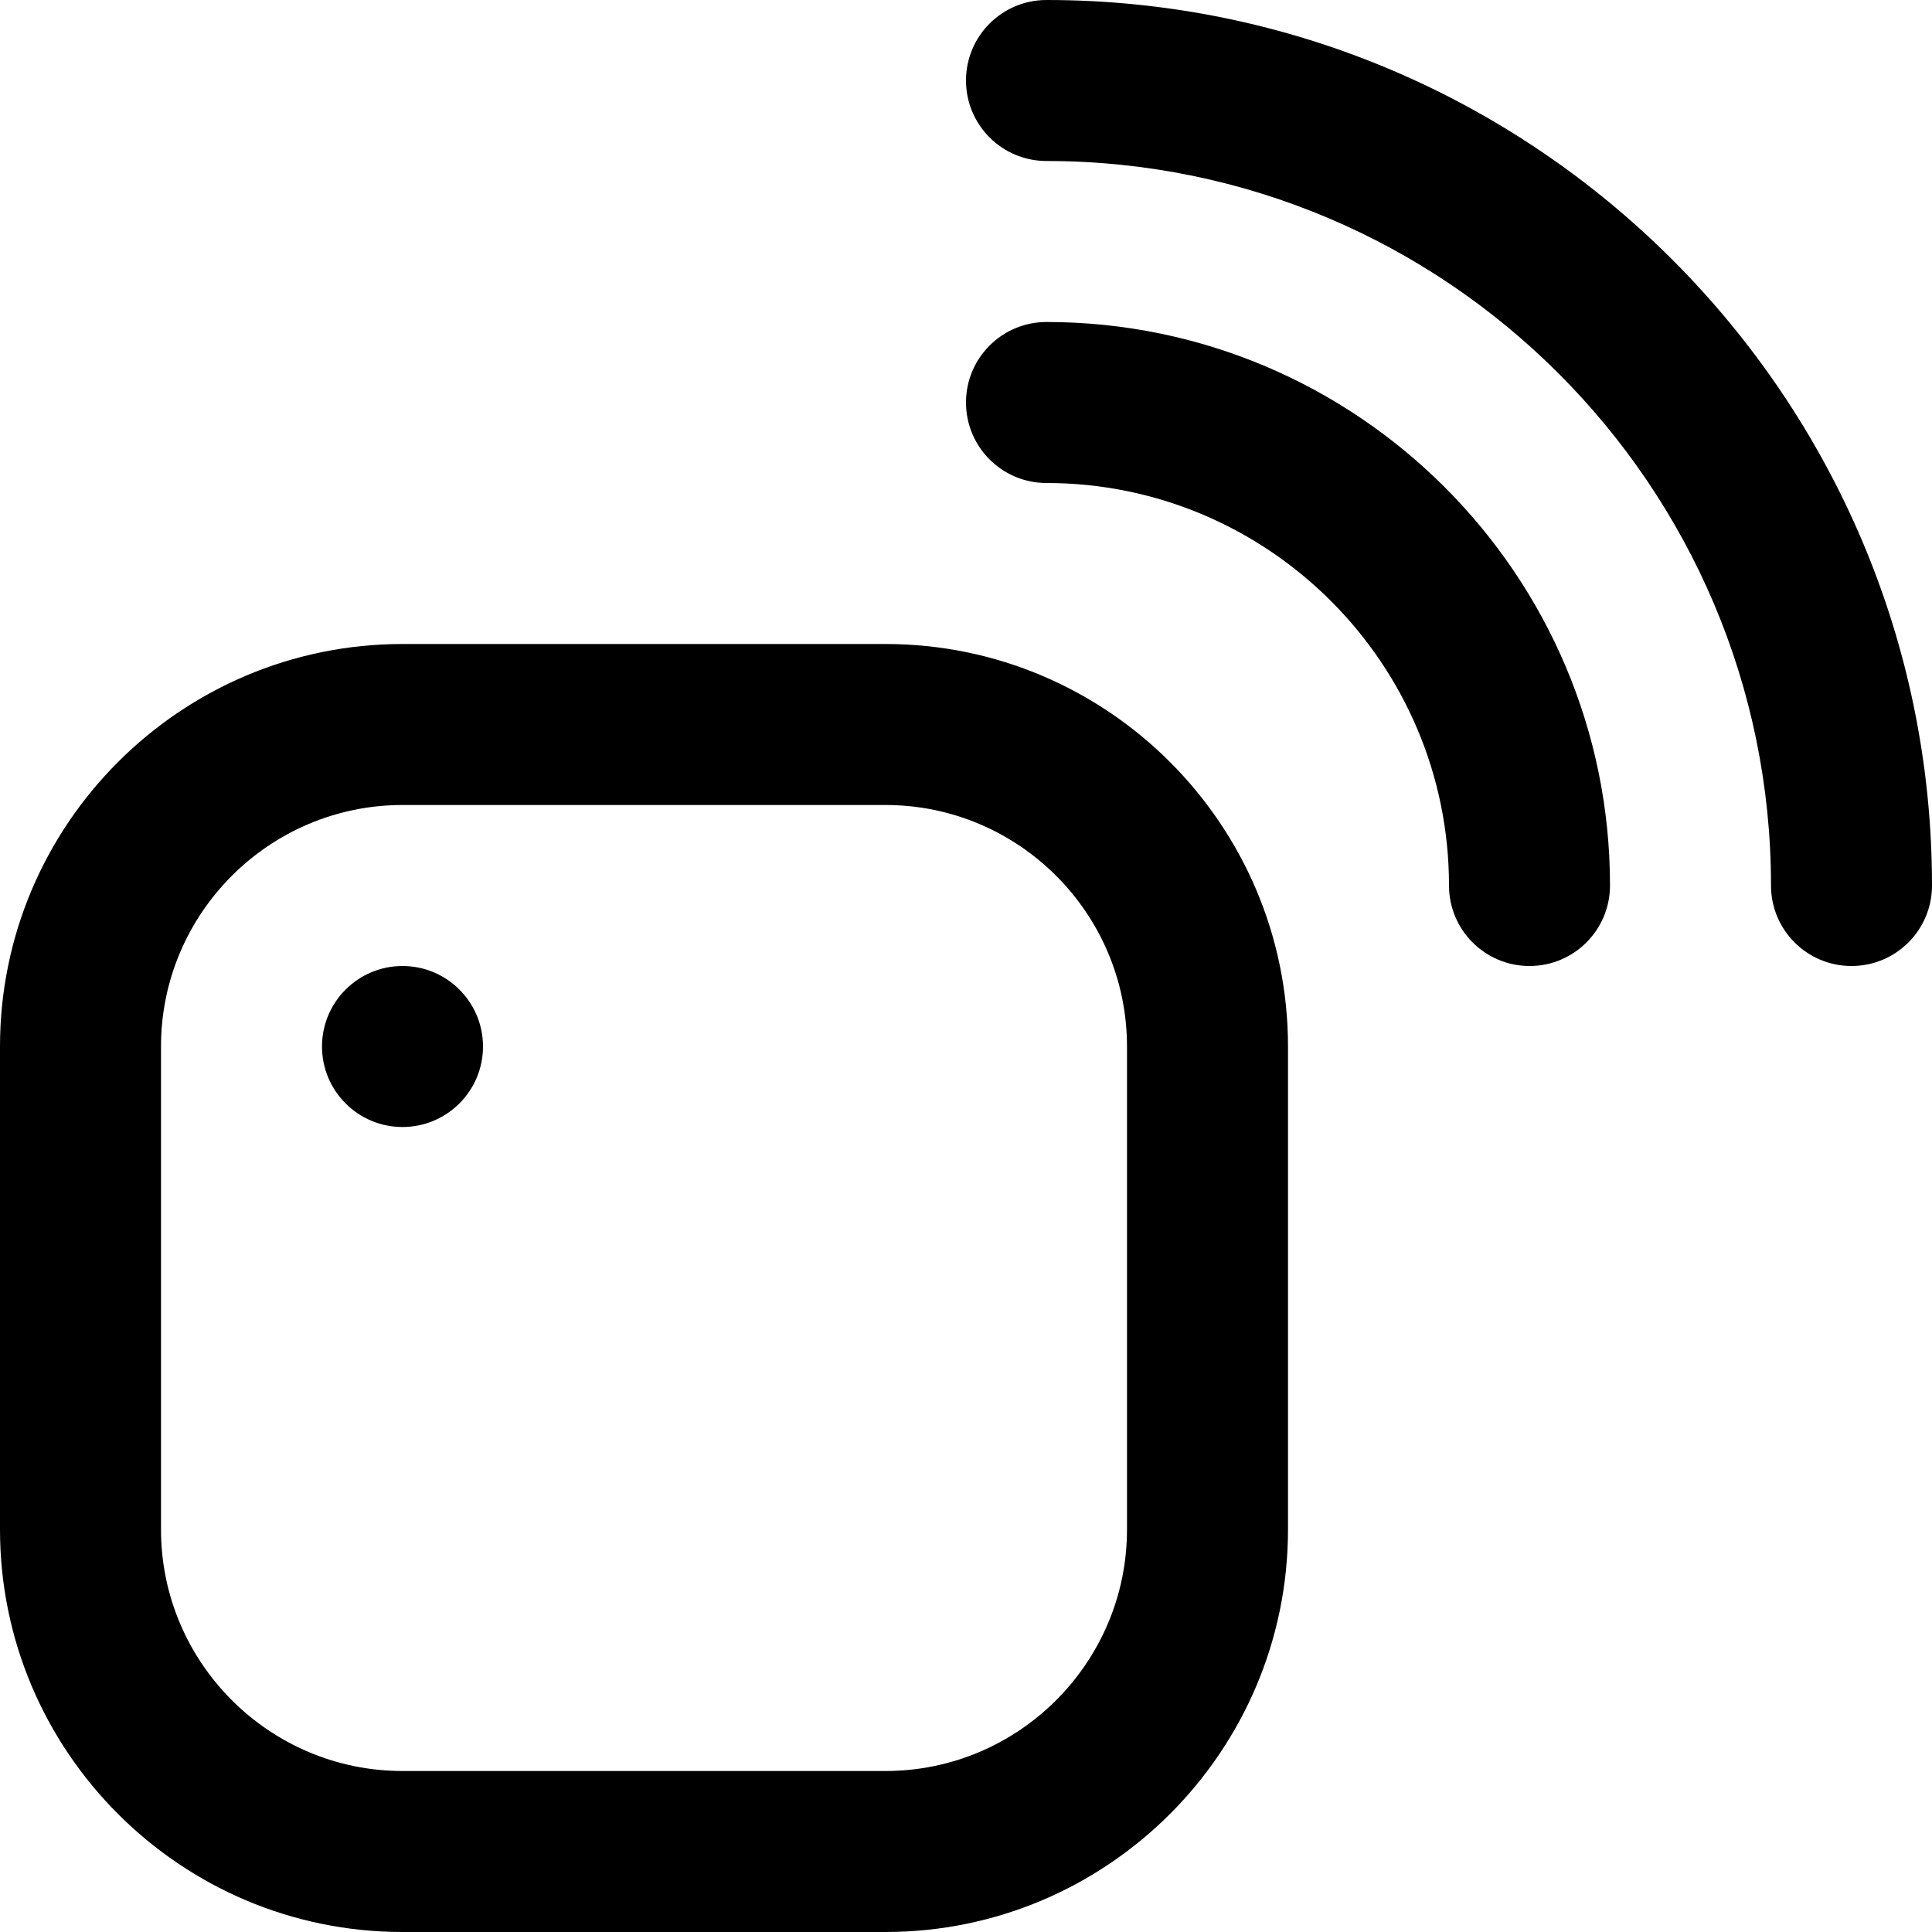 <svg height="512" width="512" viewBox="0 0 24 24" data-name="Layer 1" id="Layer_1" xmlns="http://www.w3.org/2000/svg"><path d="M11,24H5c-2.757,0-5-2.243-5-5v-6c0-2.757,2.243-5,5-5h6c2.757,0,5,2.243,5,5v6c0,2.757-2.243,5-5,5ZM5,10c-1.654,0-3,1.346-3,3v6c0,1.654,1.346,3,3,3h6c1.654,0,3-1.346,3-3v-6c0-1.654-1.346-3-3-3H5Zm19,1C24,4.935,19.065,0,13,0c-.553,0-1,.448-1,1s.447,1,1,1c4.963,0,9,4.038,9,9,0,.552,.447,1,1,1s1-.448,1-1Zm-4,0c0-3.86-3.141-7-7-7-.553,0-1,.448-1,1s.447,1,1,1c2.757,0,5,2.243,5,5,0,.552,.447,1,1,1s1-.448,1-1Zm-15,1c-.552,0-1,.448-1,1s.448,1,1,1,1-.448,1-1-.448-1-1-1Z"></path></svg>

